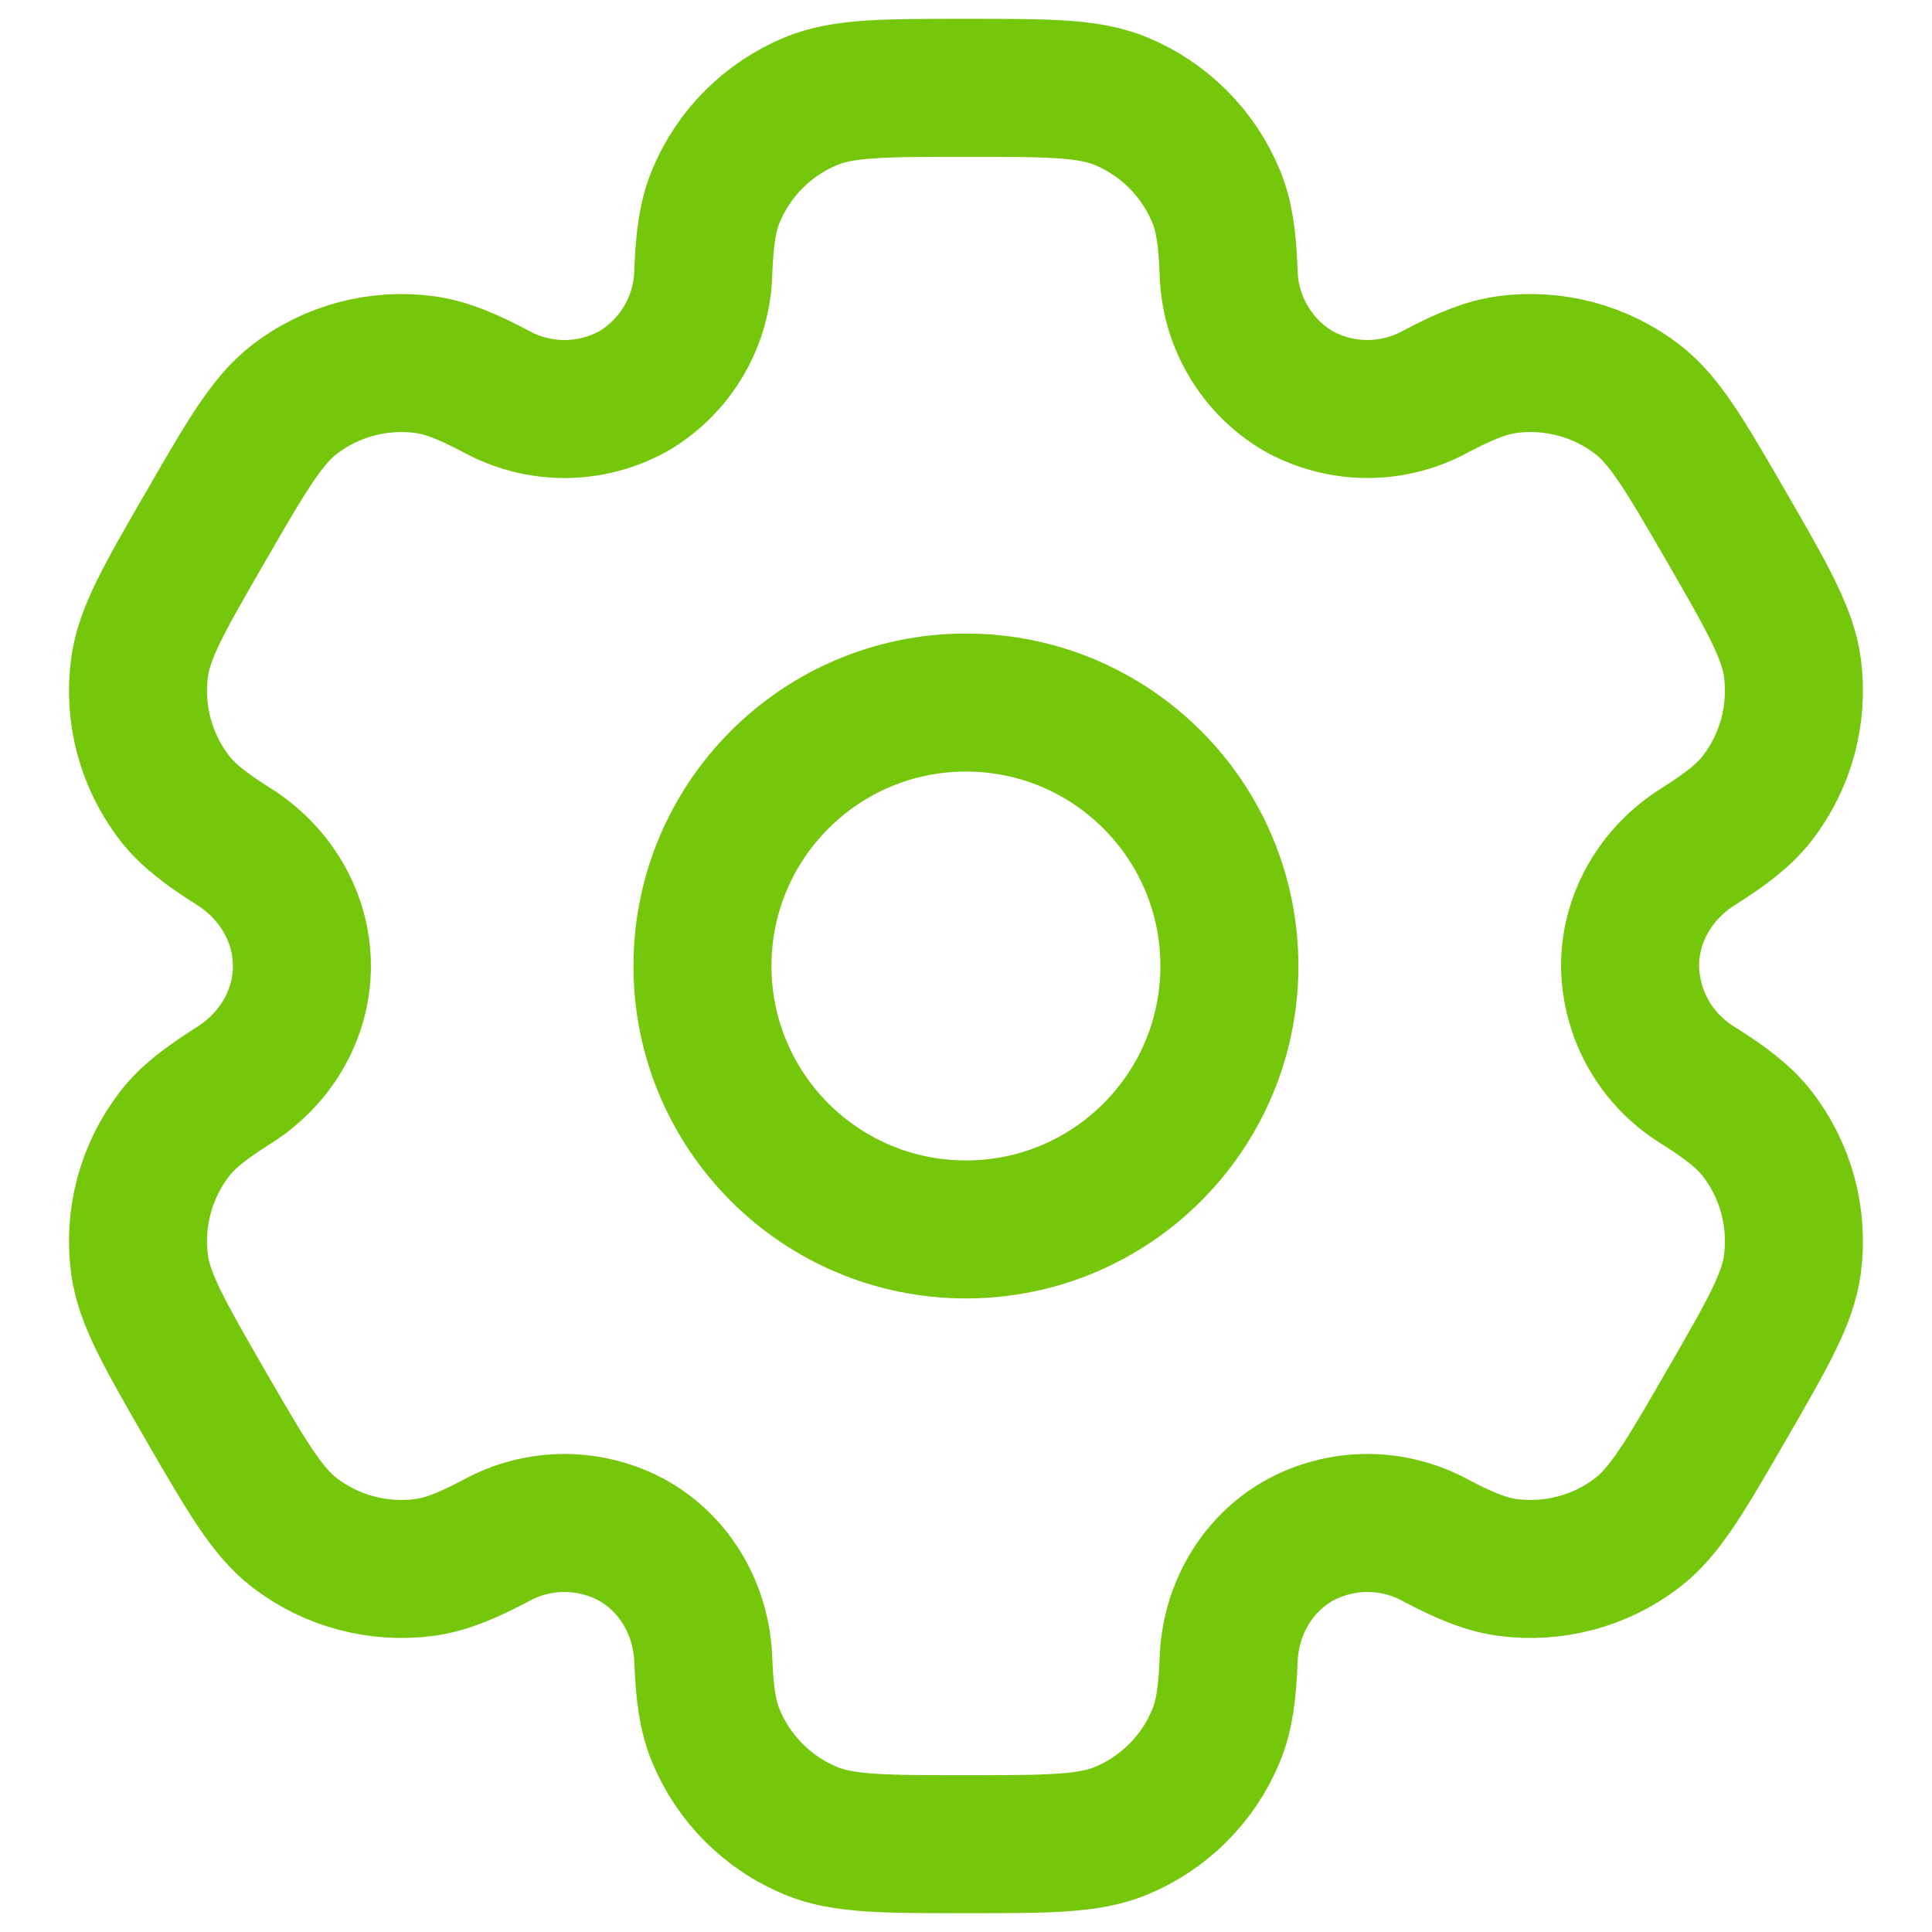 <svg xmlns="http://www.w3.org/2000/svg" width="42" height="42" viewBox="0 0 42 42" fill="none"><path d="M20.999 26.727C24.162 26.727 26.726 24.163 26.726 21C26.726 17.837 24.162 15.273 20.999 15.273C17.836 15.273 15.271 17.837 15.271 21C15.271 24.163 17.836 26.727 20.999 26.727Z" stroke="#74C70A" stroke-width="3"></path><path d="M24.369 2.199C23.668 1.909 22.779 1.909 20.999 1.909C19.22 1.909 18.33 1.909 17.63 2.199C17.166 2.391 16.745 2.673 16.39 3.027C16.035 3.382 15.754 3.803 15.562 4.267C15.386 4.693 15.316 5.191 15.289 5.914C15.277 6.438 15.133 6.949 14.869 7.401C14.605 7.853 14.231 8.23 13.781 8.497C13.325 8.753 12.81 8.889 12.287 8.892C11.764 8.894 11.248 8.764 10.789 8.513C10.148 8.173 9.684 7.986 9.224 7.925C8.22 7.793 7.206 8.065 6.402 8.681C5.803 9.145 5.356 9.914 4.467 11.455C3.577 12.995 3.13 13.765 3.033 14.519C2.967 15.016 3 15.521 3.13 16.006C3.26 16.49 3.484 16.944 3.789 17.342C4.071 17.709 4.467 18.016 5.079 18.402C5.982 18.969 6.563 19.935 6.563 21C6.563 22.065 5.982 23.031 5.079 23.596C4.467 23.984 4.069 24.291 3.789 24.658C3.484 25.056 3.26 25.51 3.13 25.994C3 26.479 2.967 26.984 3.033 27.482C3.132 28.234 3.577 29.005 4.465 30.546C5.356 32.086 5.801 32.855 6.402 33.319C6.8 33.625 7.254 33.849 7.739 33.978C8.223 34.108 8.729 34.141 9.226 34.075C9.684 34.014 10.148 33.827 10.789 33.487C11.248 33.236 11.764 33.106 12.287 33.108C12.81 33.111 13.325 33.247 13.781 33.503C14.703 34.037 15.251 35.02 15.289 36.086C15.316 36.811 15.385 37.307 15.562 37.733C15.754 38.197 16.035 38.618 16.39 38.973C16.745 39.328 17.166 39.609 17.63 39.801C18.33 40.091 19.22 40.091 20.999 40.091C22.779 40.091 23.668 40.091 24.369 39.801C24.832 39.609 25.254 39.328 25.608 38.973C25.963 38.618 26.244 38.197 26.436 37.733C26.612 37.307 26.683 36.811 26.709 36.086C26.747 35.02 27.295 34.035 28.218 33.503C28.674 33.247 29.188 33.111 29.711 33.108C30.235 33.106 30.75 33.236 31.209 33.487C31.851 33.827 32.314 34.014 32.773 34.075C33.27 34.141 33.775 34.108 34.26 33.978C34.744 33.849 35.198 33.625 35.596 33.319C36.197 32.858 36.642 32.086 37.532 30.546C38.422 29.005 38.868 28.235 38.966 27.482C39.031 26.984 38.998 26.479 38.869 25.994C38.739 25.51 38.515 25.056 38.21 24.658C37.927 24.291 37.532 23.984 36.919 23.598C36.472 23.326 36.101 22.945 35.842 22.491C35.582 22.036 35.443 21.523 35.436 21C35.436 19.935 36.016 18.969 36.919 18.404C37.532 18.016 37.929 17.709 38.21 17.342C38.515 16.944 38.739 16.49 38.869 16.006C38.998 15.521 39.031 15.016 38.966 14.519C38.866 13.767 38.422 12.995 37.534 11.455C36.642 9.914 36.197 9.145 35.596 8.681C35.198 8.375 34.744 8.152 34.26 8.022C33.775 7.892 33.27 7.859 32.773 7.925C32.314 7.986 31.851 8.173 31.207 8.513C30.748 8.764 30.233 8.894 29.71 8.891C29.188 8.888 28.674 8.753 28.218 8.497C27.768 8.23 27.393 7.853 27.13 7.401C26.866 6.949 26.721 6.438 26.709 5.914C26.683 5.189 26.614 4.693 26.436 4.267C26.244 3.803 25.963 3.382 25.608 3.027C25.254 2.673 24.832 2.391 24.369 2.199Z" stroke="#74C70A" stroke-width="3"></path></svg>